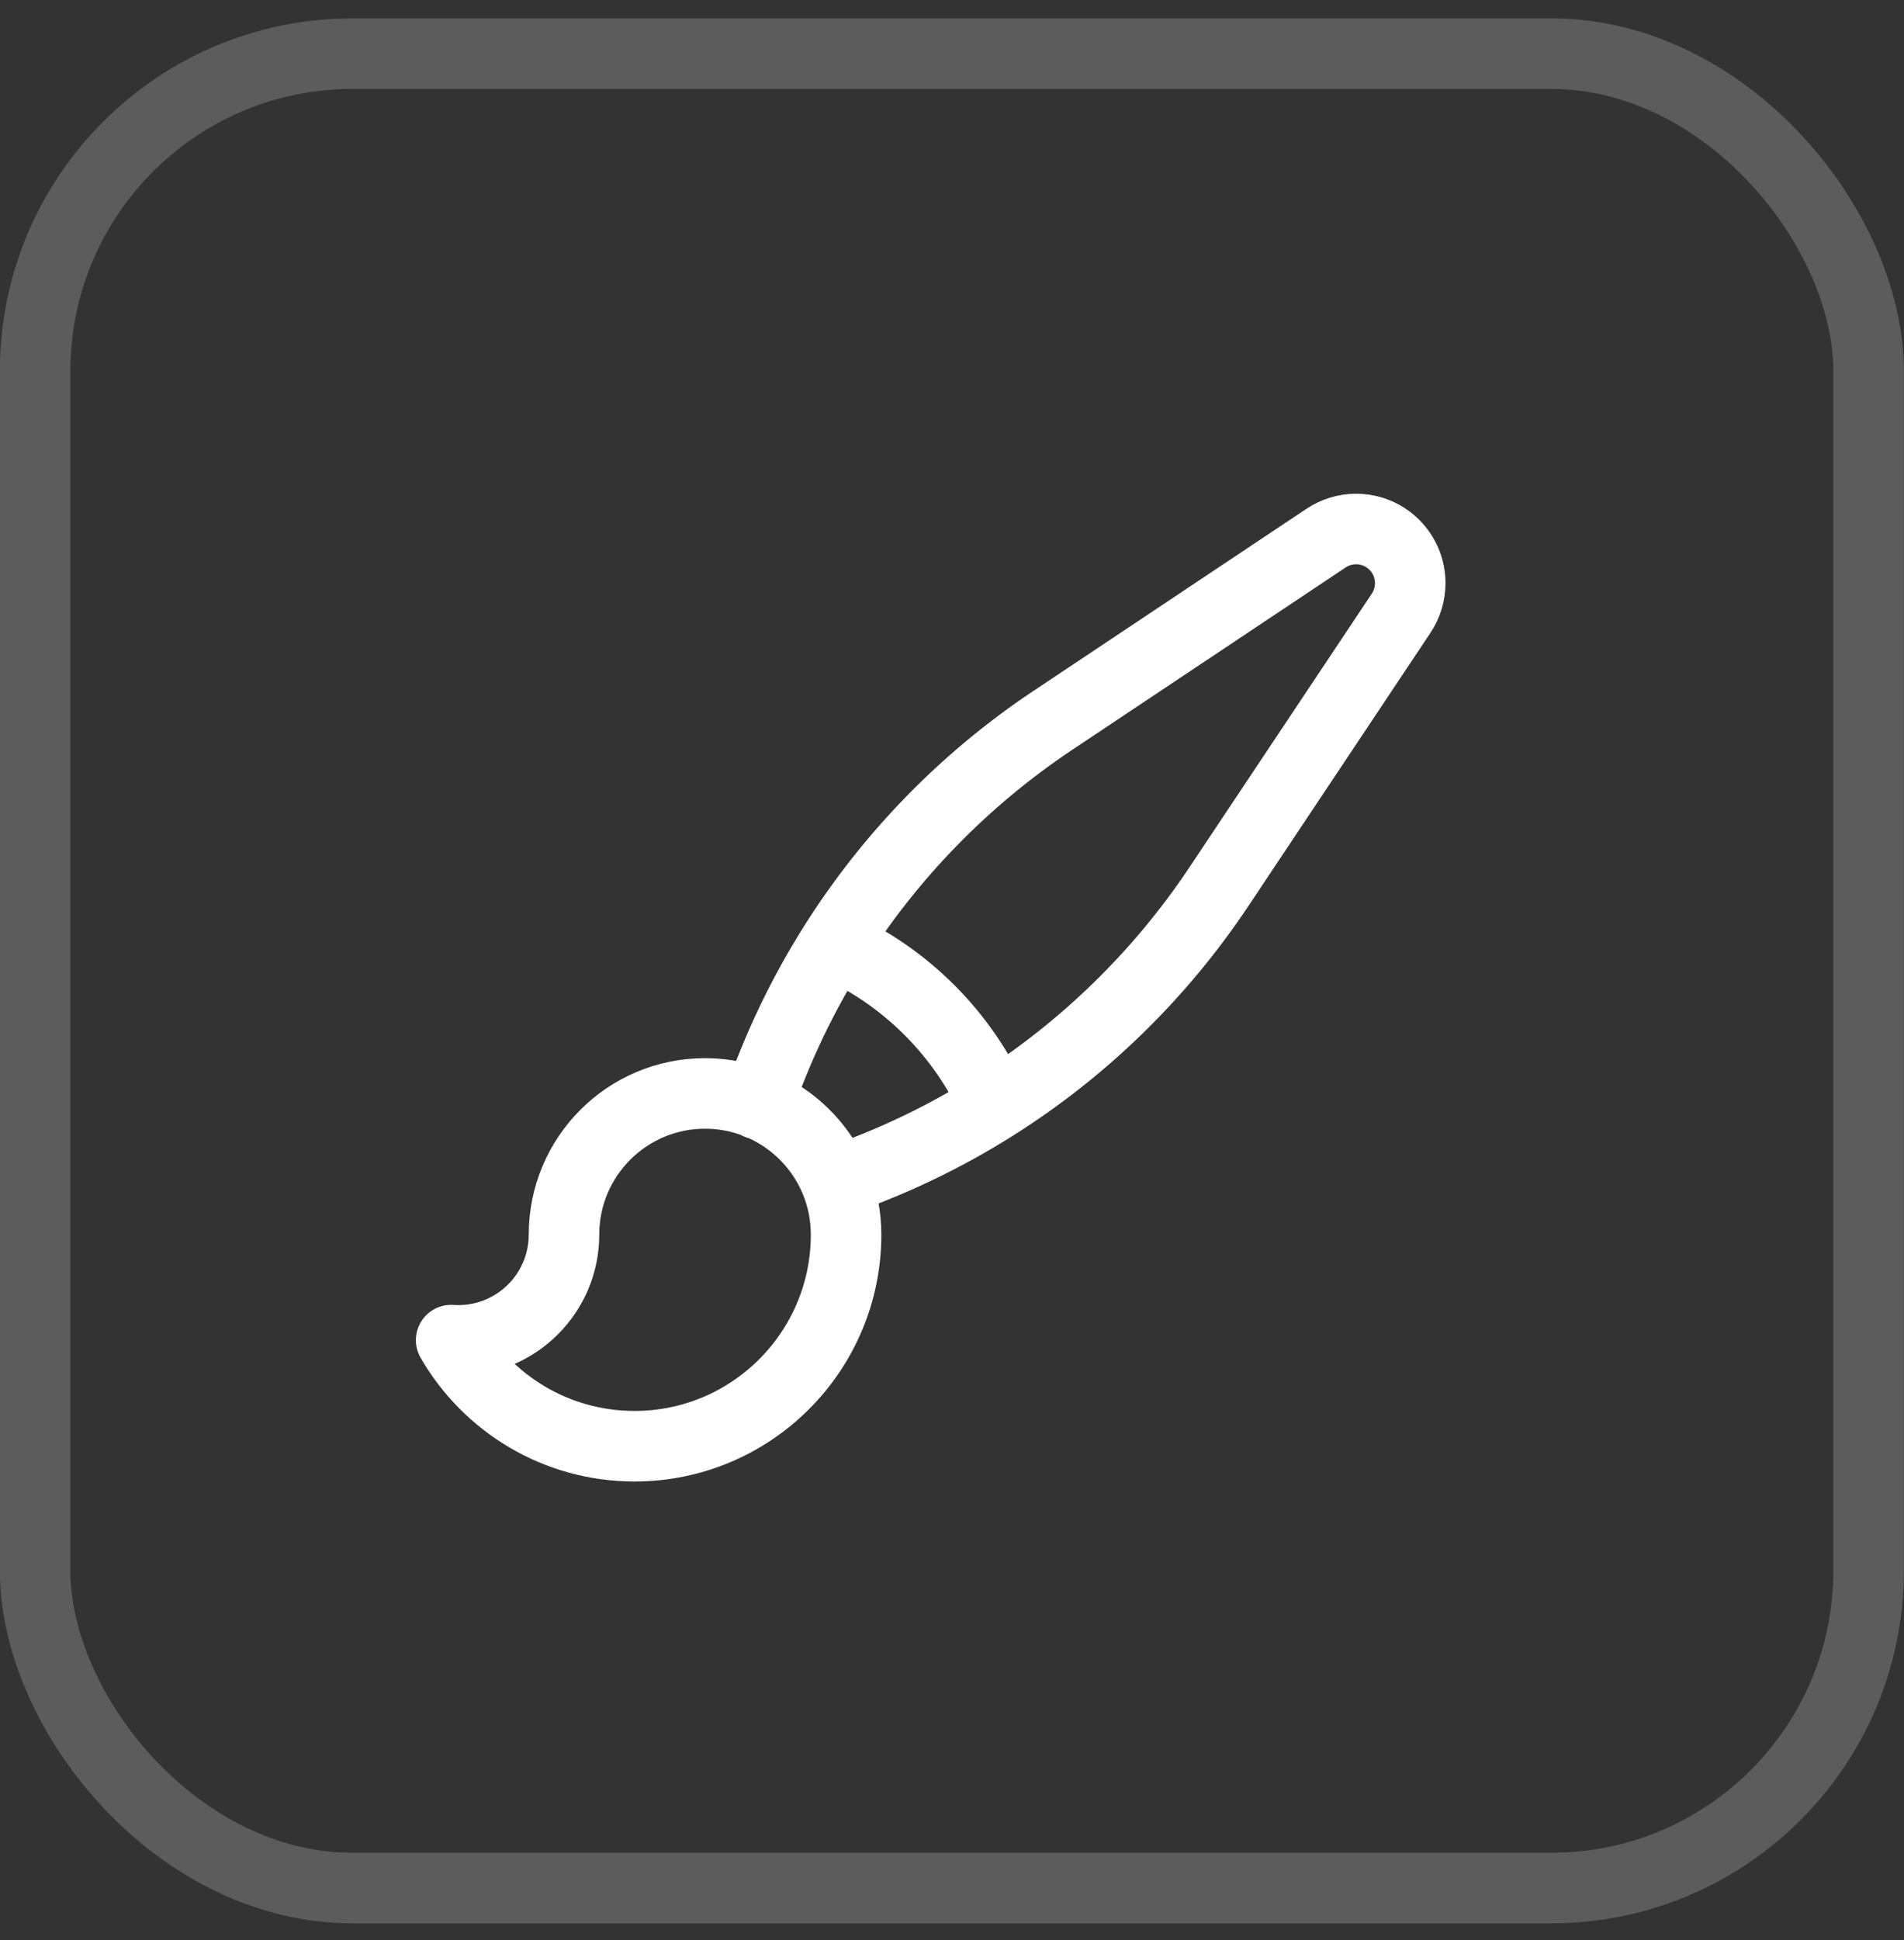 <?xml version="1.0" encoding="UTF-8"?> <svg xmlns="http://www.w3.org/2000/svg" width="54" height="55" viewBox="0 0 54 55" fill="none"><rect x="0" y="0" width="54" height="55" fill="#333333" stroke="none"/><path d="M23.704 33.493C23.11 32.029 21.673 30.996 19.996 30.996C17.787 30.996 15.996 32.787 15.996 34.996C15.996 36.653 14.653 37.996 12.996 37.996C12.928 37.996 12.861 37.994 12.795 37.989C13.831 39.786 15.773 40.996 17.996 40.996C21.3 40.996 23.981 38.325 23.996 35.024C23.996 35.015 23.996 35.005 23.996 34.996C23.996 34.464 23.892 33.957 23.704 33.493ZM23.704 33.493C25.296 32.95 26.811 32.223 28.219 31.333M21.496 31.299C22.039 29.702 22.767 28.184 23.659 26.773M28.219 31.333C30.727 29.748 32.897 27.644 34.57 25.135L39.738 17.383C39.906 17.131 39.996 16.834 39.996 16.531C39.996 15.683 39.309 14.996 38.461 14.996C38.158 14.996 37.861 15.086 37.609 15.254L29.857 20.422C27.348 22.095 25.244 24.265 23.659 26.773M28.219 31.333C27.316 29.307 25.685 27.677 23.659 26.773" stroke="white" stroke-width="2" stroke-linecap="round" stroke-linejoin="round"></path><rect x="0.996" y="1.521" width="52" height="52" rx="9" stroke="white" stroke-opacity="0.2" stroke-width="2"></rect></svg> 